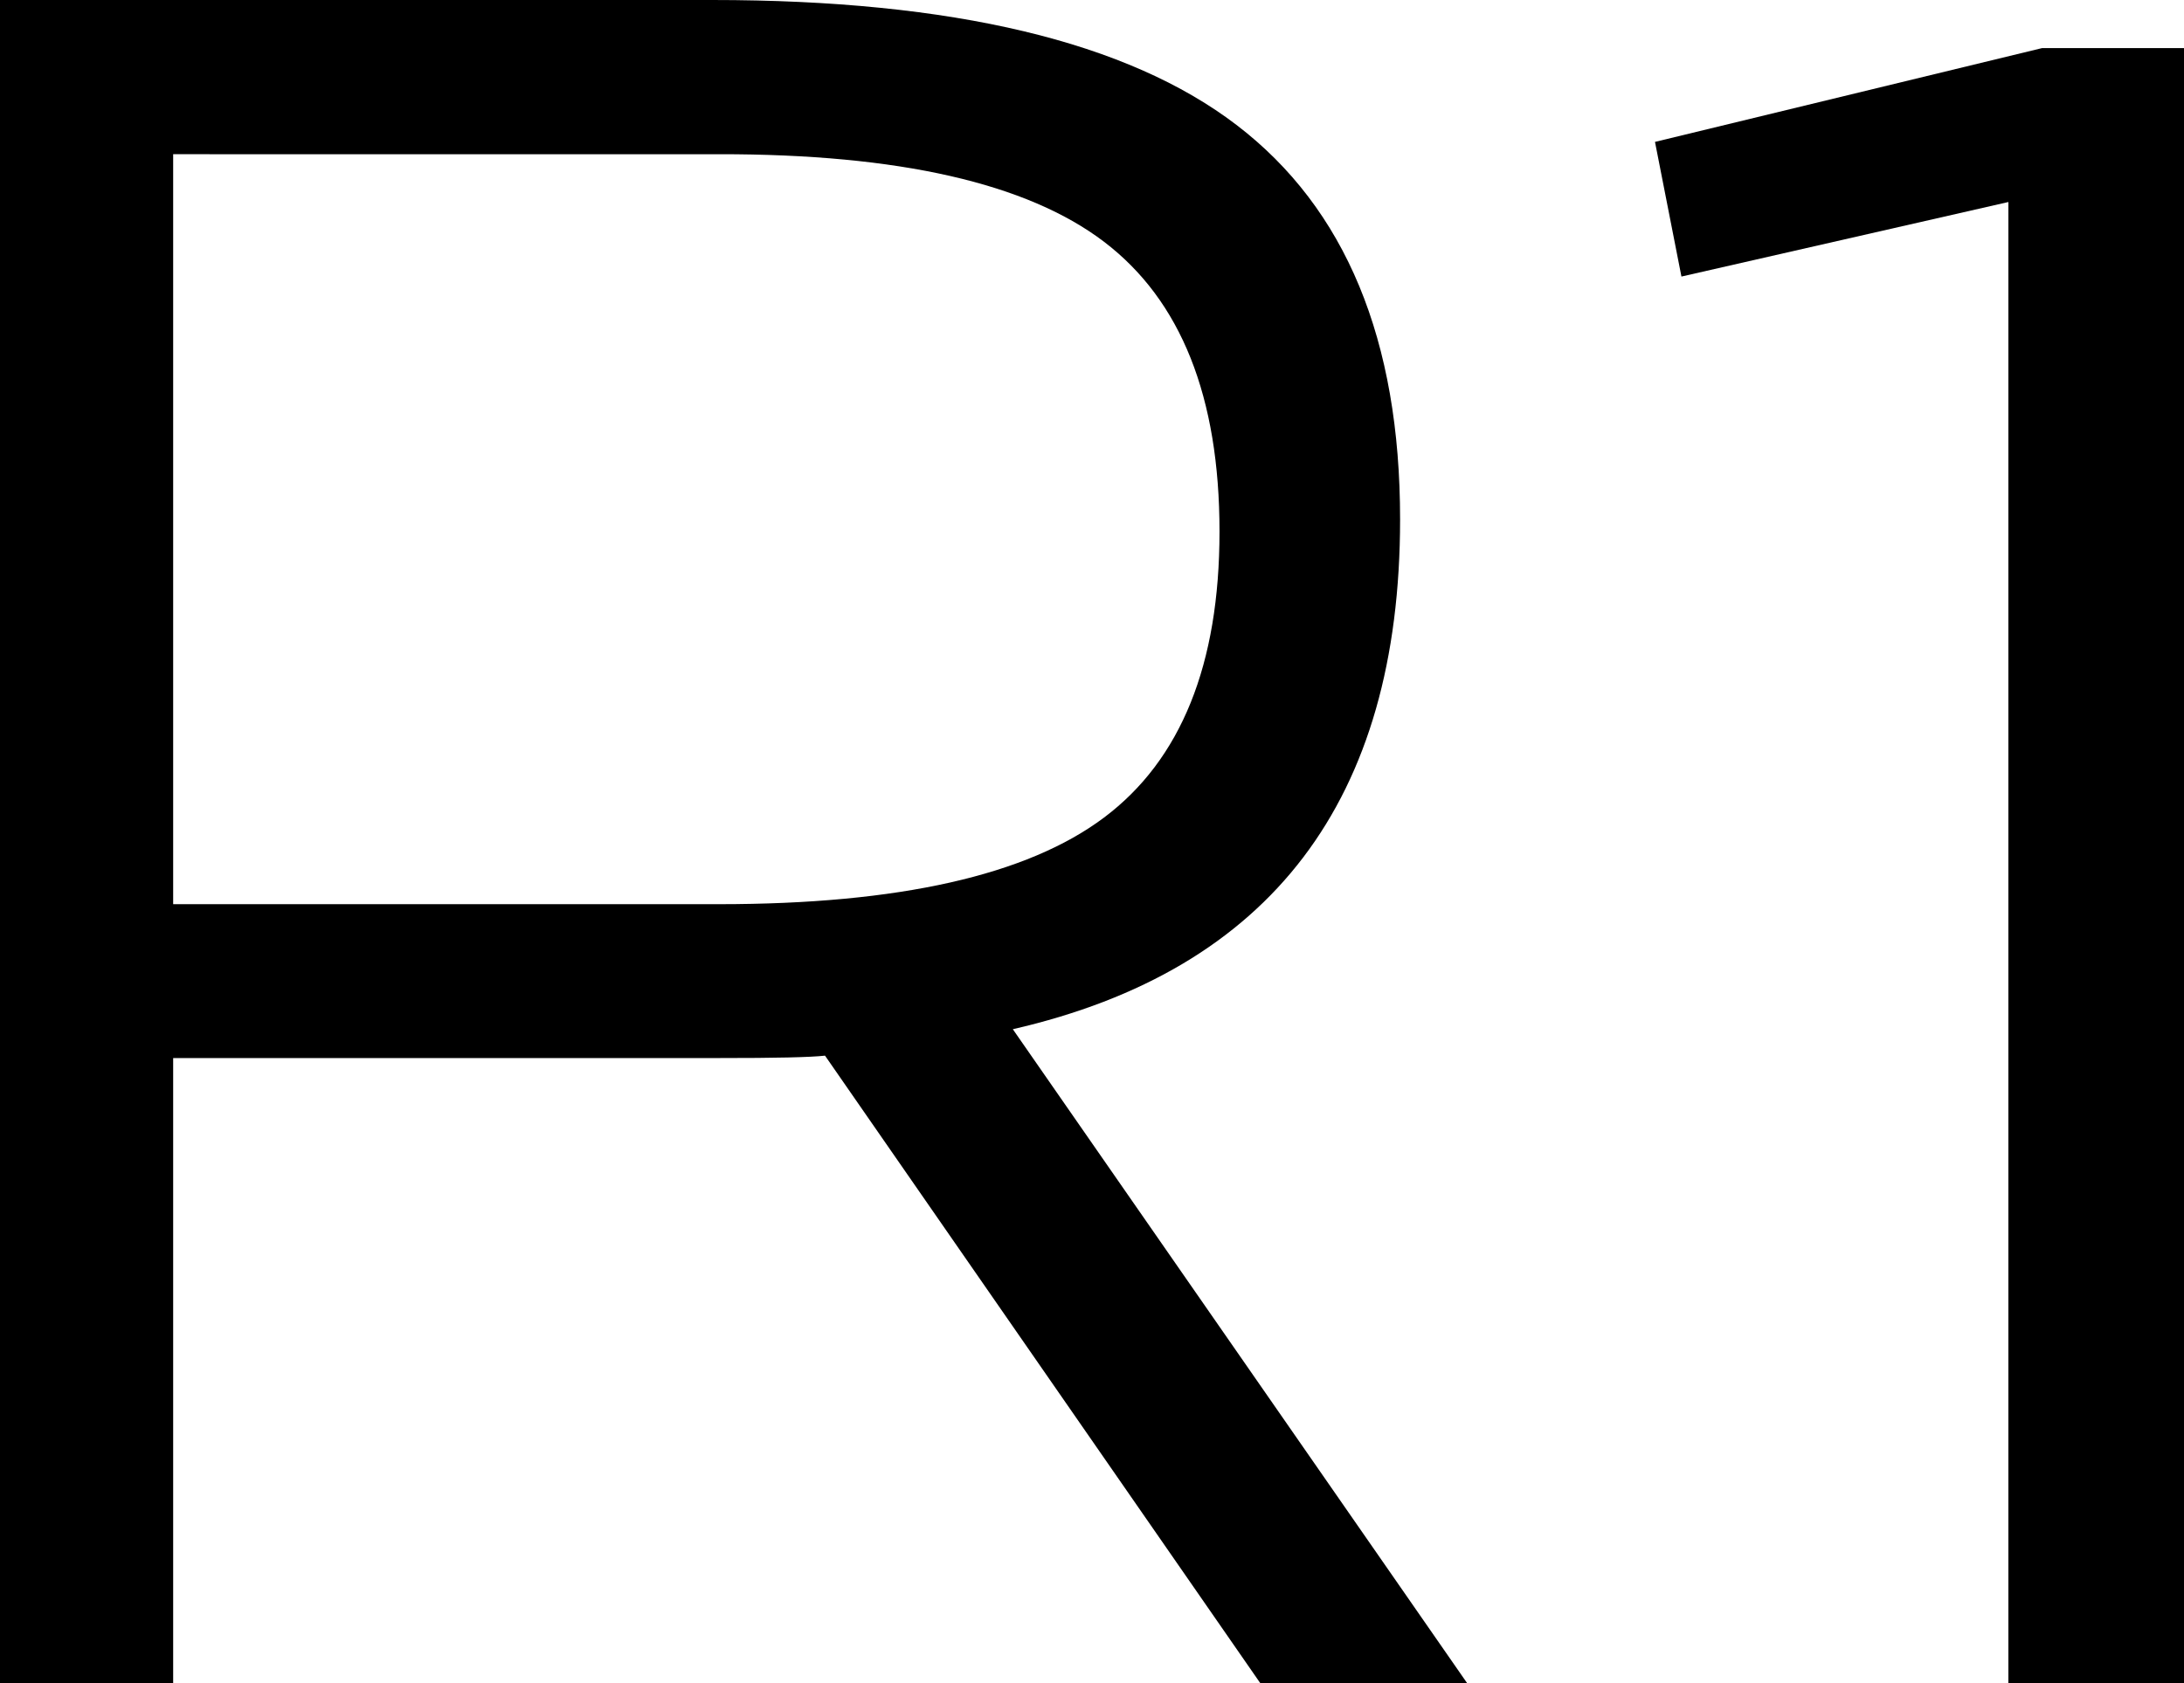 <svg xmlns="http://www.w3.org/2000/svg" viewBox="0 0 374.08 288.39"><g id="ab9c38bf-3b90-4b98-ba35-08e920e485ab" data-name="Layer 2"><g id="bdd8de4f-a089-4e73-8ff5-3243410670c0" data-name="Layer 1"><path d="M251.31,288.39H215.88L141.31,180.86q-3.7.42-18.13.41H29.66V288.39H0V0H122q61.8,0,89.81,21.42t28,67.57q0,72.11-66.33,87.34ZM29.66,154.91h93.52q46.14,0,65.92-14.84t19.78-49q0-34.6-19.78-49.65t-65.92-15H29.66Z"/><path d="M374.08,8.24V288.39H344V34.61L288,47.38l-4.53-23.07L349.77,8.24Z"/></g></g></svg>